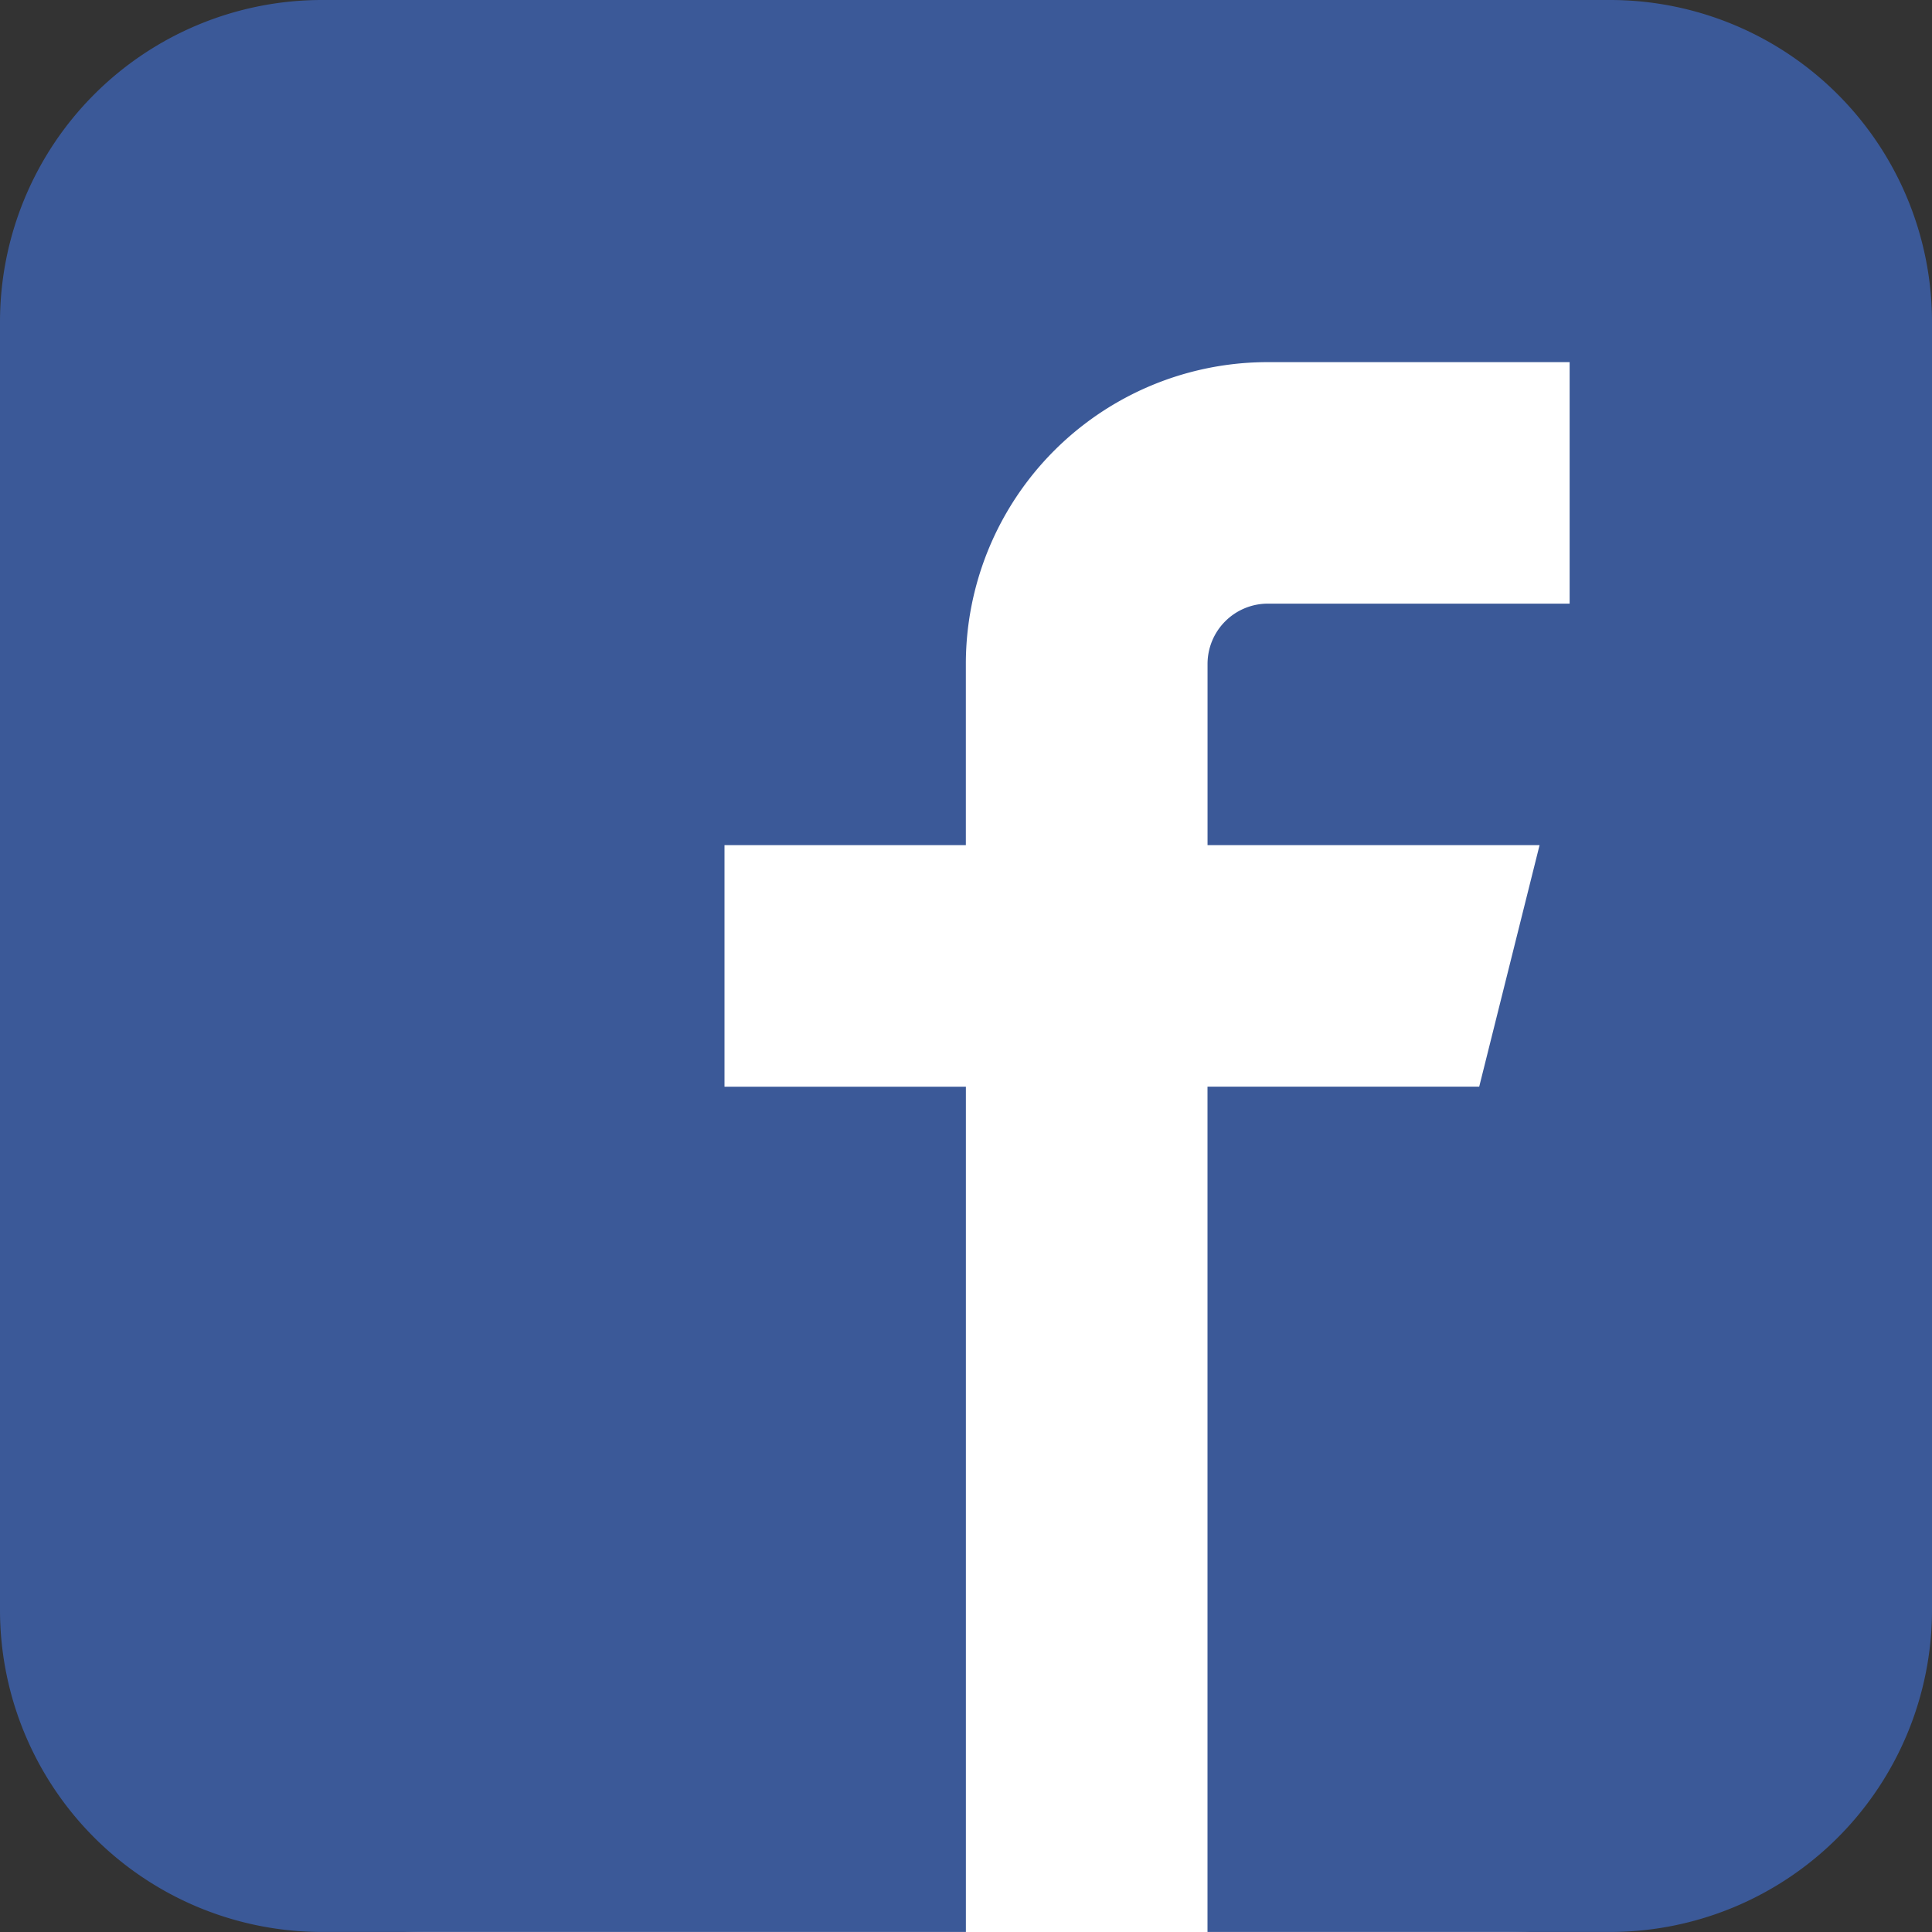 <svg xmlns="http://www.w3.org/2000/svg" width="50" height="50" viewBox="0 0 50 50"><rect x="0" y="0" width="50" height="50" fill="#333333" stroke="none"/><defs><style>.a{fill:#fff;}.b{fill:#3b5998;}</style></defs><g transform="translate(-1278 -8880)"><rect class="a" width="46" height="46" rx="9" transform="translate(1280 8884)"/><path class="b" d="M44.238,1.928H10.9A8.333,8.333,0,0,0,2.57,10.261V43.593A8.334,8.334,0,0,0,10.9,51.927H27.567V30.052H21.32V23.8h6.246V19.115A7.813,7.813,0,0,1,35.379,11.3h7.813v6.25H35.383a1.562,1.562,0,0,0-1.562,1.562V23.8h8.593l-1.562,6.25H33.82V51.927H44.238a8.333,8.333,0,0,0,8.332-8.333V10.262a8.334,8.334,0,0,0-8.333-8.334Z" transform="translate(1275.43 8878.072)"/></g></svg>